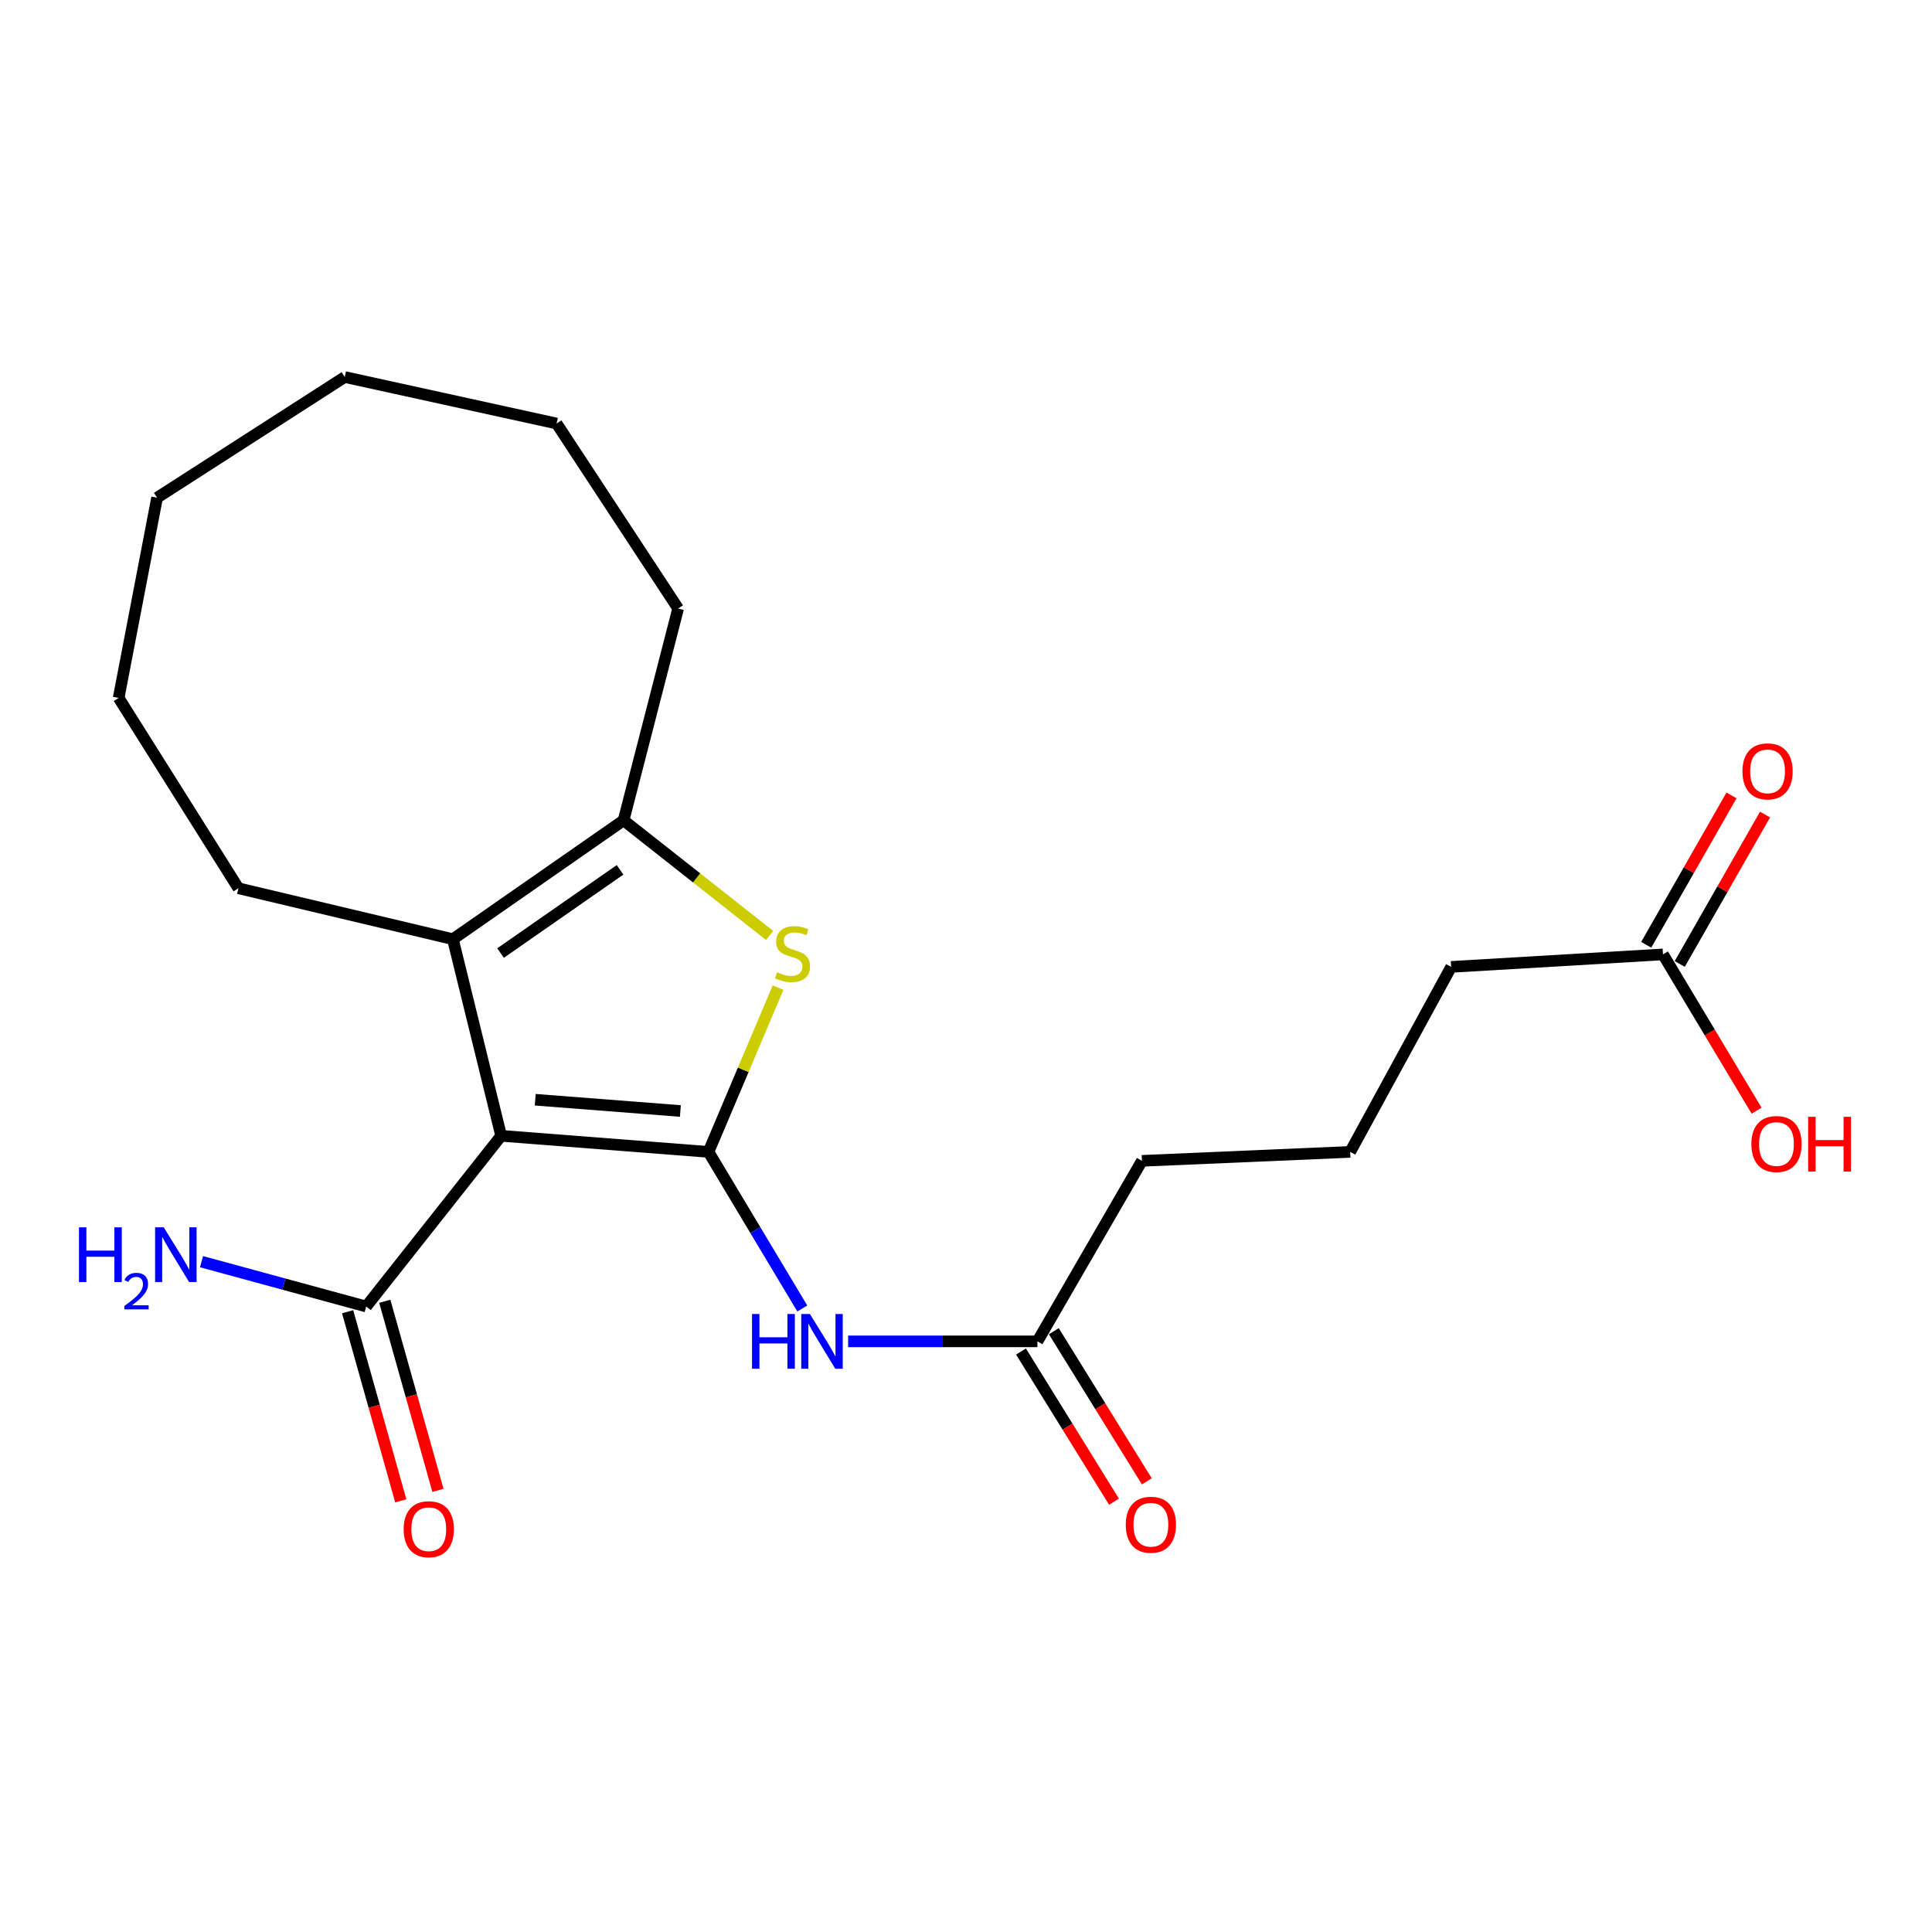 <?xml version='1.0' encoding='iso-8859-1'?>
<svg version='1.1' baseProfile='full'
              xmlns='http://www.w3.org/2000/svg'
                      xmlns:rdkit='http://www.rdkit.org/xml'
                      xmlns:xlink='http://www.w3.org/1999/xlink'
                  xml:space='preserve'
width='1000px' height='1000px' viewBox='0 0 1000 1000'>
<!-- END OF HEADER -->
<rect style='opacity:1.0;fill:#FFFFFF;stroke:none' width='1000' height='1000' x='0' y='0'> </rect>
<path class='bond-0' d='M 366.713,596.222 L 259.399,587.896' style='fill:none;fill-rule:evenodd;stroke:#000000;stroke-width:6px;stroke-linecap:butt;stroke-linejoin:miter;stroke-opacity:1' />
<path class='bond-0' d='M 352.162,575.049 L 277.042,569.221' style='fill:none;fill-rule:evenodd;stroke:#000000;stroke-width:6px;stroke-linecap:butt;stroke-linejoin:miter;stroke-opacity:1' />
<path class='bond-1' d='M 366.713,596.222 L 384.716,553.709' style='fill:none;fill-rule:evenodd;stroke:#000000;stroke-width:6px;stroke-linecap:butt;stroke-linejoin:miter;stroke-opacity:1' />
<path class='bond-1' d='M 384.716,553.709 L 402.719,511.195' style='fill:none;fill-rule:evenodd;stroke:#CCCC00;stroke-width:6px;stroke-linecap:butt;stroke-linejoin:miter;stroke-opacity:1' />
<path class='bond-4' d='M 366.713,596.222 L 390.992,636.747' style='fill:none;fill-rule:evenodd;stroke:#000000;stroke-width:6px;stroke-linecap:butt;stroke-linejoin:miter;stroke-opacity:1' />
<path class='bond-4' d='M 390.992,636.747 L 415.271,677.271' style='fill:none;fill-rule:evenodd;stroke:#0000FF;stroke-width:6px;stroke-linecap:butt;stroke-linejoin:miter;stroke-opacity:1' />
<path class='bond-2' d='M 259.399,587.896 L 234.419,486.122' style='fill:none;fill-rule:evenodd;stroke:#000000;stroke-width:6px;stroke-linecap:butt;stroke-linejoin:miter;stroke-opacity:1' />
<path class='bond-5' d='M 259.399,587.896 L 189.544,676.247' style='fill:none;fill-rule:evenodd;stroke:#000000;stroke-width:6px;stroke-linecap:butt;stroke-linejoin:miter;stroke-opacity:1' />
<path class='bond-3' d='M 398.338,484.175 L 360.554,454.389' style='fill:none;fill-rule:evenodd;stroke:#CCCC00;stroke-width:6px;stroke-linecap:butt;stroke-linejoin:miter;stroke-opacity:1' />
<path class='bond-3' d='M 360.554,454.389 L 322.771,424.604' style='fill:none;fill-rule:evenodd;stroke:#000000;stroke-width:6px;stroke-linecap:butt;stroke-linejoin:miter;stroke-opacity:1' />
<path class='bond-13' d='M 234.419,486.122 L 123.408,459.765' style='fill:none;fill-rule:evenodd;stroke:#000000;stroke-width:6px;stroke-linecap:butt;stroke-linejoin:miter;stroke-opacity:1' />
<path class='bond-22' d='M 234.419,486.122 L 322.771,424.604' style='fill:none;fill-rule:evenodd;stroke:#000000;stroke-width:6px;stroke-linecap:butt;stroke-linejoin:miter;stroke-opacity:1' />
<path class='bond-22' d='M 259.091,493.294 L 320.937,450.232' style='fill:none;fill-rule:evenodd;stroke:#000000;stroke-width:6px;stroke-linecap:butt;stroke-linejoin:miter;stroke-opacity:1' />
<path class='bond-14' d='M 322.771,424.604 L 351.004,314.969' style='fill:none;fill-rule:evenodd;stroke:#000000;stroke-width:6px;stroke-linecap:butt;stroke-linejoin:miter;stroke-opacity:1' />
<path class='bond-6' d='M 438.994,694.289 L 487.98,694.289' style='fill:none;fill-rule:evenodd;stroke:#0000FF;stroke-width:6px;stroke-linecap:butt;stroke-linejoin:miter;stroke-opacity:1' />
<path class='bond-6' d='M 487.98,694.289 L 536.966,694.289' style='fill:none;fill-rule:evenodd;stroke:#000000;stroke-width:6px;stroke-linecap:butt;stroke-linejoin:miter;stroke-opacity:1' />
<path class='bond-8' d='M 179.925,678.952 L 193.684,727.889' style='fill:none;fill-rule:evenodd;stroke:#000000;stroke-width:6px;stroke-linecap:butt;stroke-linejoin:miter;stroke-opacity:1' />
<path class='bond-8' d='M 193.684,727.889 L 207.443,776.826' style='fill:none;fill-rule:evenodd;stroke:#FF0000;stroke-width:6px;stroke-linecap:butt;stroke-linejoin:miter;stroke-opacity:1' />
<path class='bond-8' d='M 199.163,673.543 L 212.922,722.48' style='fill:none;fill-rule:evenodd;stroke:#000000;stroke-width:6px;stroke-linecap:butt;stroke-linejoin:miter;stroke-opacity:1' />
<path class='bond-8' d='M 212.922,722.48 L 226.681,771.417' style='fill:none;fill-rule:evenodd;stroke:#FF0000;stroke-width:6px;stroke-linecap:butt;stroke-linejoin:miter;stroke-opacity:1' />
<path class='bond-11' d='M 189.544,676.247 L 146.924,664.645' style='fill:none;fill-rule:evenodd;stroke:#000000;stroke-width:6px;stroke-linecap:butt;stroke-linejoin:miter;stroke-opacity:1' />
<path class='bond-11' d='M 146.924,664.645 L 104.304,653.043' style='fill:none;fill-rule:evenodd;stroke:#0000FF;stroke-width:6px;stroke-linecap:butt;stroke-linejoin:miter;stroke-opacity:1' />
<path class='bond-9' d='M 528.471,699.549 L 552.539,738.413' style='fill:none;fill-rule:evenodd;stroke:#000000;stroke-width:6px;stroke-linecap:butt;stroke-linejoin:miter;stroke-opacity:1' />
<path class='bond-9' d='M 552.539,738.413 L 576.607,777.276' style='fill:none;fill-rule:evenodd;stroke:#FF0000;stroke-width:6px;stroke-linecap:butt;stroke-linejoin:miter;stroke-opacity:1' />
<path class='bond-9' d='M 545.461,689.028 L 569.529,727.891' style='fill:none;fill-rule:evenodd;stroke:#000000;stroke-width:6px;stroke-linecap:butt;stroke-linejoin:miter;stroke-opacity:1' />
<path class='bond-9' d='M 569.529,727.891 L 593.597,766.754' style='fill:none;fill-rule:evenodd;stroke:#FF0000;stroke-width:6px;stroke-linecap:butt;stroke-linejoin:miter;stroke-opacity:1' />
<path class='bond-15' d='M 536.966,694.289 L 591.067,600.852' style='fill:none;fill-rule:evenodd;stroke:#000000;stroke-width:6px;stroke-linecap:butt;stroke-linejoin:miter;stroke-opacity:1' />
<path class='bond-7' d='M 860.752,493.993 L 751.117,500.466' style='fill:none;fill-rule:evenodd;stroke:#000000;stroke-width:6px;stroke-linecap:butt;stroke-linejoin:miter;stroke-opacity:1' />
<path class='bond-10' d='M 869.429,498.947 L 891.504,460.28' style='fill:none;fill-rule:evenodd;stroke:#000000;stroke-width:6px;stroke-linecap:butt;stroke-linejoin:miter;stroke-opacity:1' />
<path class='bond-10' d='M 891.504,460.28 L 913.579,421.612' style='fill:none;fill-rule:evenodd;stroke:#FF0000;stroke-width:6px;stroke-linecap:butt;stroke-linejoin:miter;stroke-opacity:1' />
<path class='bond-10' d='M 852.074,489.039 L 874.149,450.372' style='fill:none;fill-rule:evenodd;stroke:#000000;stroke-width:6px;stroke-linecap:butt;stroke-linejoin:miter;stroke-opacity:1' />
<path class='bond-10' d='M 874.149,450.372 L 896.224,411.705' style='fill:none;fill-rule:evenodd;stroke:#FF0000;stroke-width:6px;stroke-linecap:butt;stroke-linejoin:miter;stroke-opacity:1' />
<path class='bond-12' d='M 860.752,493.993 L 884.983,534.437' style='fill:none;fill-rule:evenodd;stroke:#000000;stroke-width:6px;stroke-linecap:butt;stroke-linejoin:miter;stroke-opacity:1' />
<path class='bond-12' d='M 884.983,534.437 L 909.213,574.881' style='fill:none;fill-rule:evenodd;stroke:#FF0000;stroke-width:6px;stroke-linecap:butt;stroke-linejoin:miter;stroke-opacity:1' />
<path class='bond-18' d='M 123.408,459.765 L 61.413,361.244' style='fill:none;fill-rule:evenodd;stroke:#000000;stroke-width:6px;stroke-linecap:butt;stroke-linejoin:miter;stroke-opacity:1' />
<path class='bond-19' d='M 351.004,314.969 L 288.098,219.213' style='fill:none;fill-rule:evenodd;stroke:#000000;stroke-width:6px;stroke-linecap:butt;stroke-linejoin:miter;stroke-opacity:1' />
<path class='bond-17' d='M 591.067,600.852 L 698.859,596.222' style='fill:none;fill-rule:evenodd;stroke:#000000;stroke-width:6px;stroke-linecap:butt;stroke-linejoin:miter;stroke-opacity:1' />
<path class='bond-16' d='M 751.117,500.466 L 698.859,596.222' style='fill:none;fill-rule:evenodd;stroke:#000000;stroke-width:6px;stroke-linecap:butt;stroke-linejoin:miter;stroke-opacity:1' />
<path class='bond-21' d='M 61.413,361.244 L 81.308,257.615' style='fill:none;fill-rule:evenodd;stroke:#000000;stroke-width:6px;stroke-linecap:butt;stroke-linejoin:miter;stroke-opacity:1' />
<path class='bond-20' d='M 288.098,219.213 L 178.442,195.154' style='fill:none;fill-rule:evenodd;stroke:#000000;stroke-width:6px;stroke-linecap:butt;stroke-linejoin:miter;stroke-opacity:1' />
<path class='bond-23' d='M 178.442,195.154 L 81.308,257.615' style='fill:none;fill-rule:evenodd;stroke:#000000;stroke-width:6px;stroke-linecap:butt;stroke-linejoin:miter;stroke-opacity:1' />
<path  class='atom-2' d='M 402.201 503.247
Q 402.521 503.367, 403.841 503.927
Q 405.161 504.487, 406.601 504.847
Q 408.081 505.167, 409.521 505.167
Q 412.201 505.167, 413.761 503.887
Q 415.321 502.567, 415.321 500.287
Q 415.321 498.727, 414.521 497.767
Q 413.761 496.807, 412.561 496.287
Q 411.361 495.767, 409.361 495.167
Q 406.841 494.407, 405.321 493.687
Q 403.841 492.967, 402.761 491.447
Q 401.721 489.927, 401.721 487.367
Q 401.721 483.807, 404.121 481.607
Q 406.561 479.407, 411.361 479.407
Q 414.641 479.407, 418.361 480.967
L 417.441 484.047
Q 414.041 482.647, 411.481 482.647
Q 408.721 482.647, 407.201 483.807
Q 405.681 484.927, 405.721 486.887
Q 405.721 488.407, 406.481 489.327
Q 407.281 490.247, 408.401 490.767
Q 409.561 491.287, 411.481 491.887
Q 414.041 492.687, 415.561 493.487
Q 417.081 494.287, 418.161 495.927
Q 419.281 497.527, 419.281 500.287
Q 419.281 504.207, 416.641 506.327
Q 414.041 508.407, 409.681 508.407
Q 407.161 508.407, 405.241 507.847
Q 403.361 507.327, 401.121 506.407
L 402.201 503.247
' fill='#CCCC00'/>
<path  class='atom-5' d='M 389.246 680.129
L 393.086 680.129
L 393.086 692.169
L 407.566 692.169
L 407.566 680.129
L 411.406 680.129
L 411.406 708.449
L 407.566 708.449
L 407.566 695.369
L 393.086 695.369
L 393.086 708.449
L 389.246 708.449
L 389.246 680.129
' fill='#0000FF'/>
<path  class='atom-5' d='M 419.206 680.129
L 428.486 695.129
Q 429.406 696.609, 430.886 699.289
Q 432.366 701.969, 432.446 702.129
L 432.446 680.129
L 436.206 680.129
L 436.206 708.449
L 432.326 708.449
L 422.366 692.049
Q 421.206 690.129, 419.966 687.929
Q 418.766 685.729, 418.406 685.049
L 418.406 708.449
L 414.726 708.449
L 414.726 680.129
L 419.206 680.129
' fill='#0000FF'/>
<path  class='atom-9' d='M 208.929 791.513
Q 208.929 784.713, 212.289 780.913
Q 215.649 777.113, 221.929 777.113
Q 228.209 777.113, 231.569 780.913
Q 234.929 784.713, 234.929 791.513
Q 234.929 798.393, 231.529 802.313
Q 228.129 806.193, 221.929 806.193
Q 215.689 806.193, 212.289 802.313
Q 208.929 798.433, 208.929 791.513
M 221.929 802.993
Q 226.249 802.993, 228.569 800.113
Q 230.929 797.193, 230.929 791.513
Q 230.929 785.953, 228.569 783.153
Q 226.249 780.313, 221.929 780.313
Q 217.609 780.313, 215.249 783.113
Q 212.929 785.913, 212.929 791.513
Q 212.929 797.233, 215.249 800.113
Q 217.609 802.993, 221.929 802.993
' fill='#FF0000'/>
<path  class='atom-10' d='M 582.697 789.204
Q 582.697 782.404, 586.057 778.604
Q 589.417 774.804, 595.697 774.804
Q 601.977 774.804, 605.337 778.604
Q 608.697 782.404, 608.697 789.204
Q 608.697 796.084, 605.297 800.004
Q 601.897 803.884, 595.697 803.884
Q 589.457 803.884, 586.057 800.004
Q 582.697 796.124, 582.697 789.204
M 595.697 800.684
Q 600.017 800.684, 602.337 797.804
Q 604.697 794.884, 604.697 789.204
Q 604.697 783.644, 602.337 780.844
Q 600.017 778.004, 595.697 778.004
Q 591.377 778.004, 589.017 780.804
Q 586.697 783.604, 586.697 789.204
Q 586.697 794.924, 589.017 797.804
Q 591.377 800.684, 595.697 800.684
' fill='#FF0000'/>
<path  class='atom-11' d='M 901.886 399.249
Q 901.886 392.449, 905.246 388.649
Q 908.606 384.849, 914.886 384.849
Q 921.166 384.849, 924.526 388.649
Q 927.886 392.449, 927.886 399.249
Q 927.886 406.129, 924.486 410.049
Q 921.086 413.929, 914.886 413.929
Q 908.646 413.929, 905.246 410.049
Q 901.886 406.169, 901.886 399.249
M 914.886 410.729
Q 919.206 410.729, 921.526 407.849
Q 923.886 404.929, 923.886 399.249
Q 923.886 393.689, 921.526 390.889
Q 919.206 388.049, 914.886 388.049
Q 910.566 388.049, 908.206 390.849
Q 905.886 393.649, 905.886 399.249
Q 905.886 404.969, 908.206 407.849
Q 910.566 410.729, 914.886 410.729
' fill='#FF0000'/>
<path  class='atom-12' d='M 40.879 635.264
L 44.719 635.264
L 44.719 647.304
L 59.199 647.304
L 59.199 635.264
L 63.039 635.264
L 63.039 663.584
L 59.199 663.584
L 59.199 650.504
L 44.719 650.504
L 44.719 663.584
L 40.879 663.584
L 40.879 635.264
' fill='#0000FF'/>
<path  class='atom-12' d='M 64.412 662.591
Q 65.098 660.822, 66.735 659.845
Q 68.371 658.842, 70.642 658.842
Q 73.467 658.842, 75.051 660.373
Q 76.635 661.904, 76.635 664.624
Q 76.635 667.396, 74.576 669.983
Q 72.543 672.57, 68.319 675.632
L 76.951 675.632
L 76.951 677.744
L 64.359 677.744
L 64.359 675.976
Q 67.844 673.494, 69.903 671.646
Q 71.988 669.798, 72.992 668.135
Q 73.995 666.472, 73.995 664.756
Q 73.995 662.96, 73.097 661.957
Q 72.2 660.954, 70.642 660.954
Q 69.137 660.954, 68.134 661.561
Q 67.131 662.168, 66.418 663.515
L 64.412 662.591
' fill='#0000FF'/>
<path  class='atom-12' d='M 84.751 635.264
L 94.031 650.264
Q 94.951 651.744, 96.431 654.424
Q 97.912 657.104, 97.992 657.264
L 97.992 635.264
L 101.751 635.264
L 101.751 663.584
L 97.871 663.584
L 87.912 647.184
Q 86.751 645.264, 85.511 643.064
Q 84.311 640.864, 83.951 640.184
L 83.951 663.584
L 80.272 663.584
L 80.272 635.264
L 84.751 635.264
' fill='#0000FF'/>
<path  class='atom-13' d='M 906.505 592.139
Q 906.505 585.339, 909.865 581.539
Q 913.225 577.739, 919.505 577.739
Q 925.785 577.739, 929.145 581.539
Q 932.505 585.339, 932.505 592.139
Q 932.505 599.019, 929.105 602.939
Q 925.705 606.819, 919.505 606.819
Q 913.265 606.819, 909.865 602.939
Q 906.505 599.059, 906.505 592.139
M 919.505 603.619
Q 923.825 603.619, 926.145 600.739
Q 928.505 597.819, 928.505 592.139
Q 928.505 586.579, 926.145 583.779
Q 923.825 580.939, 919.505 580.939
Q 915.185 580.939, 912.825 583.739
Q 910.505 586.539, 910.505 592.139
Q 910.505 597.859, 912.825 600.739
Q 915.185 603.619, 919.505 603.619
' fill='#FF0000'/>
<path  class='atom-13' d='M 935.905 578.059
L 939.745 578.059
L 939.745 590.099
L 954.225 590.099
L 954.225 578.059
L 958.065 578.059
L 958.065 606.379
L 954.225 606.379
L 954.225 593.299
L 939.745 593.299
L 939.745 606.379
L 935.905 606.379
L 935.905 578.059
' fill='#FF0000'/>
</svg>
